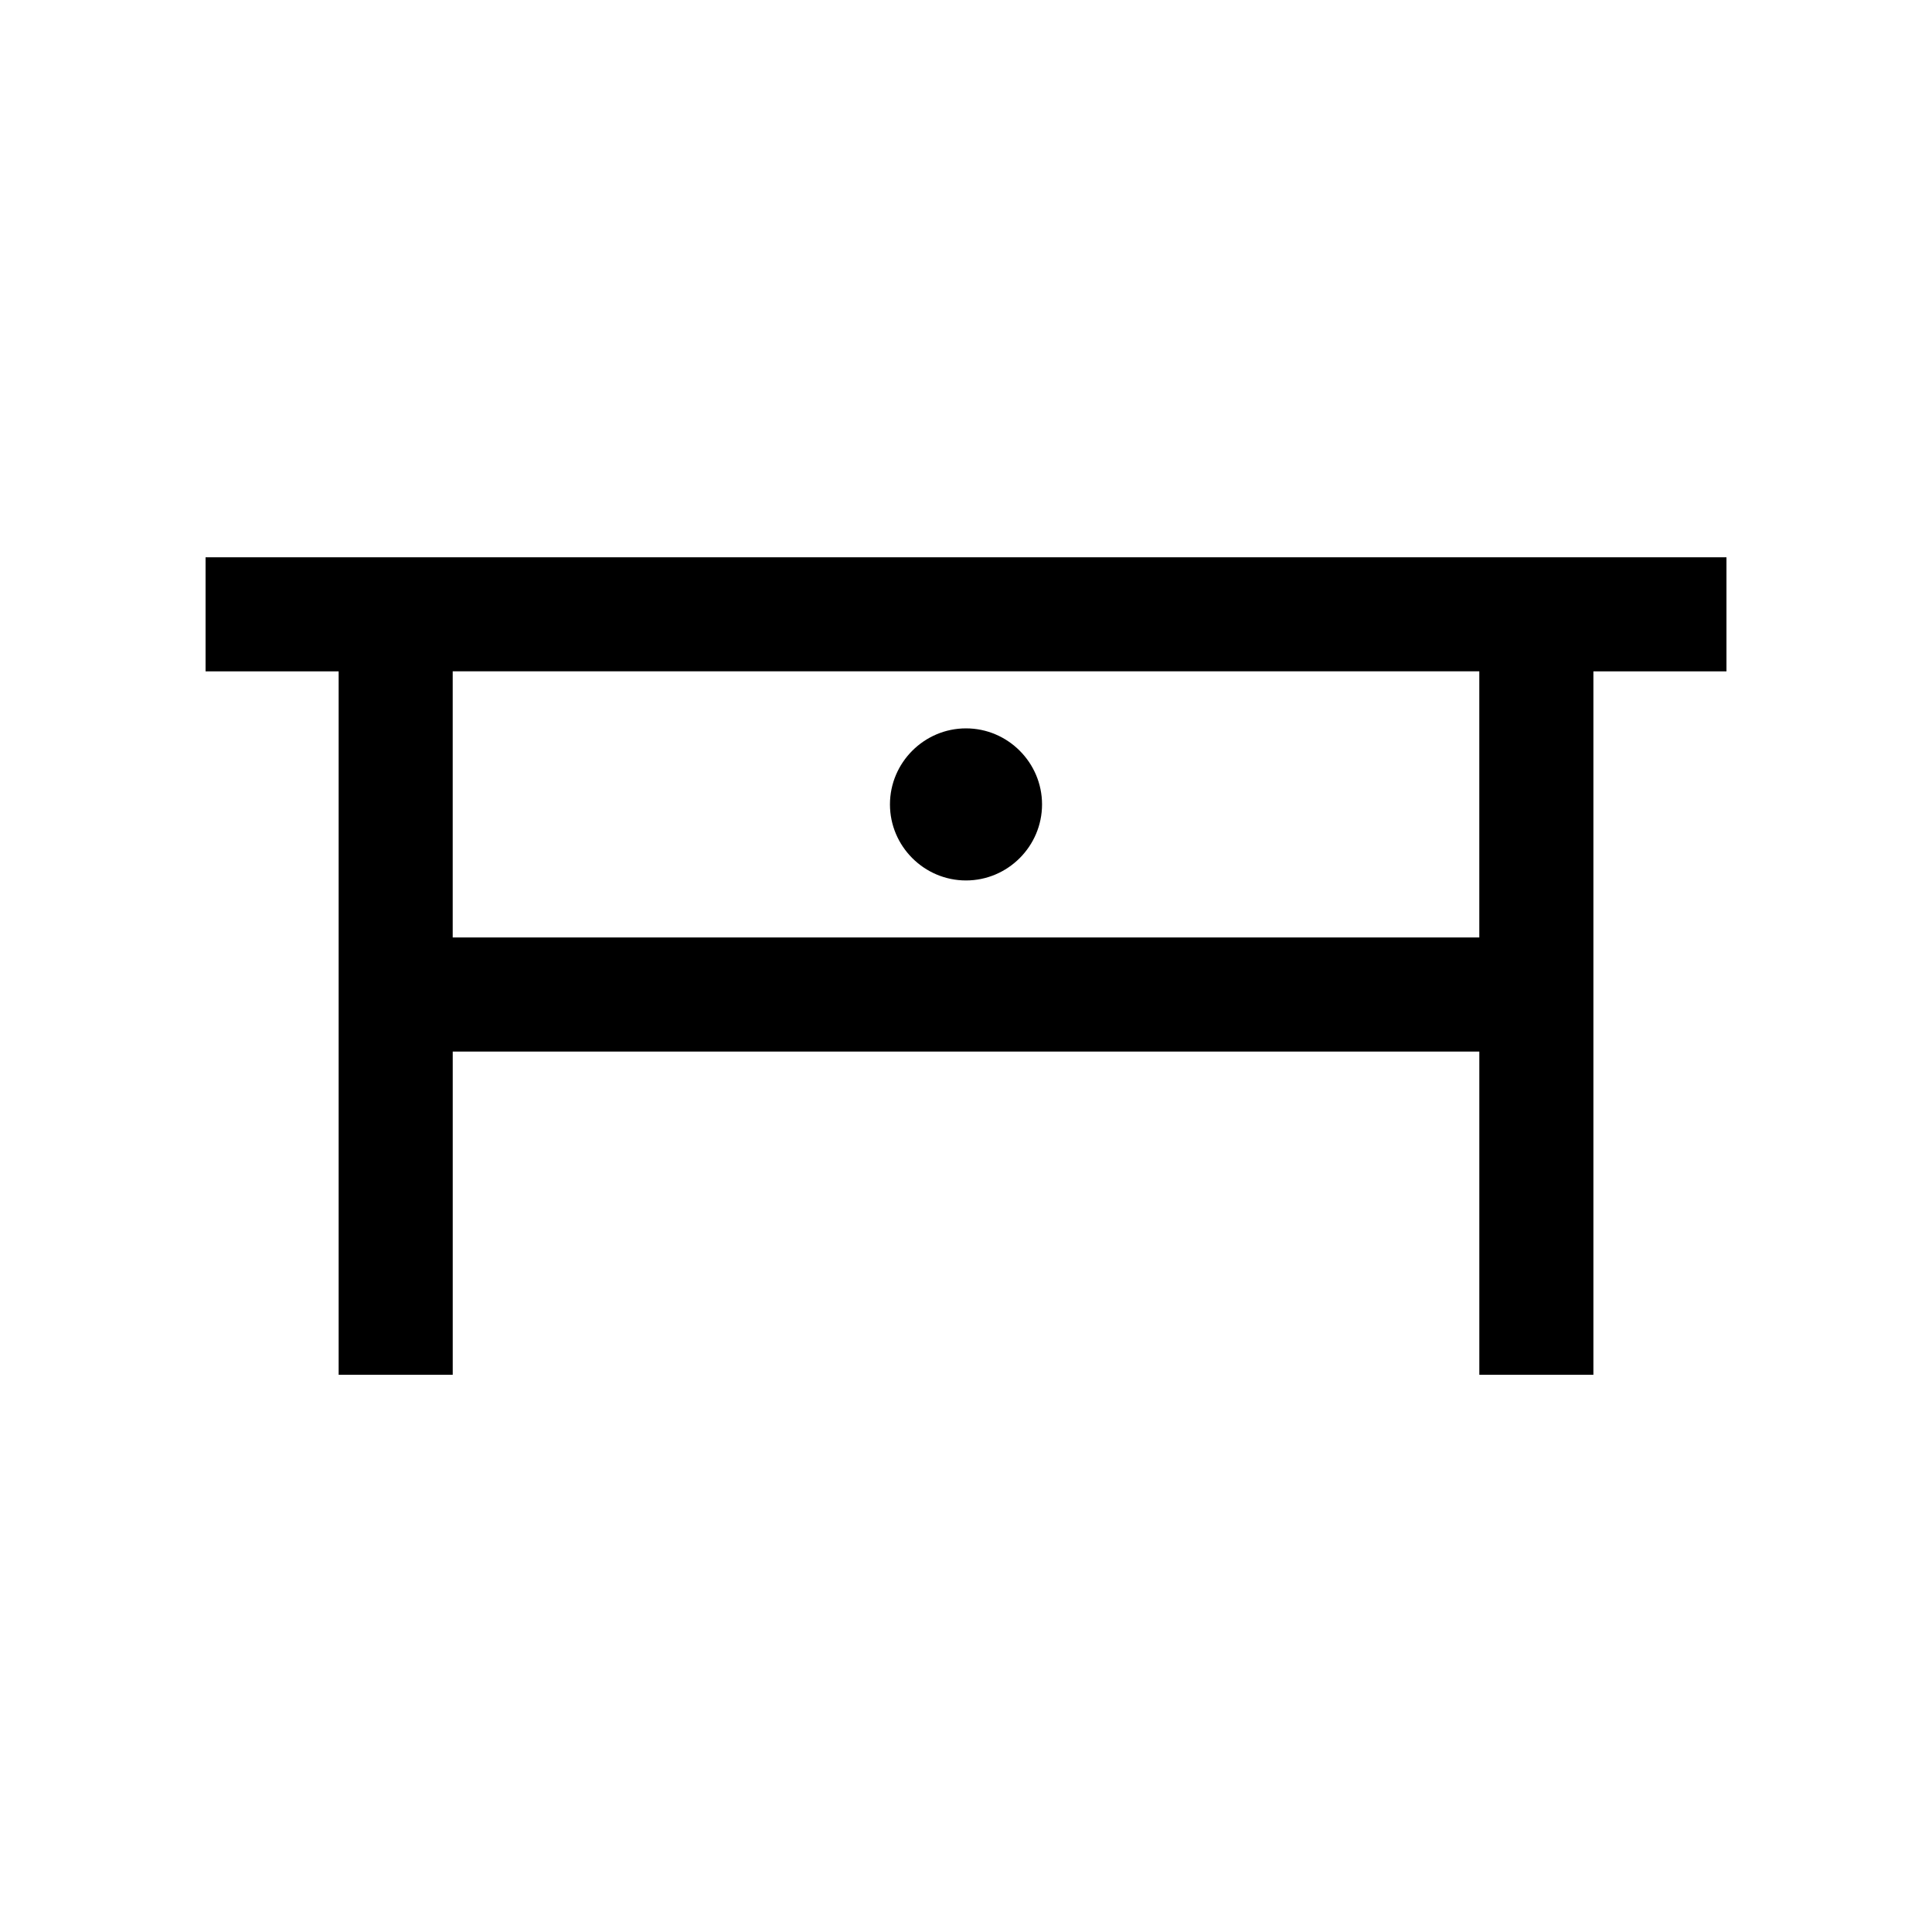 <?xml version="1.0" encoding="UTF-8"?>
<!-- The Best Svg Icon site in the world: iconSvg.co, Visit us! https://iconsvg.co -->
<svg fill="#000000" width="800px" height="800px" version="1.1" viewBox="144 144 512 512" xmlns="http://www.w3.org/2000/svg">
 <path d="m400 377.33c11.082 0 20.152-9.07 20.152-20.152s-9.07-20.152-20.152-20.152-20.152 9.07-20.152 20.152 9.066 20.152 20.152 20.152zm-201.52-85.648v30.23h35.266v186.41h30.23v-85.648h272.06v85.648h30.23v-186.41h35.266v-30.23zm337.55 100.76h-272.06v-70.535h272.06z"/>
</svg>